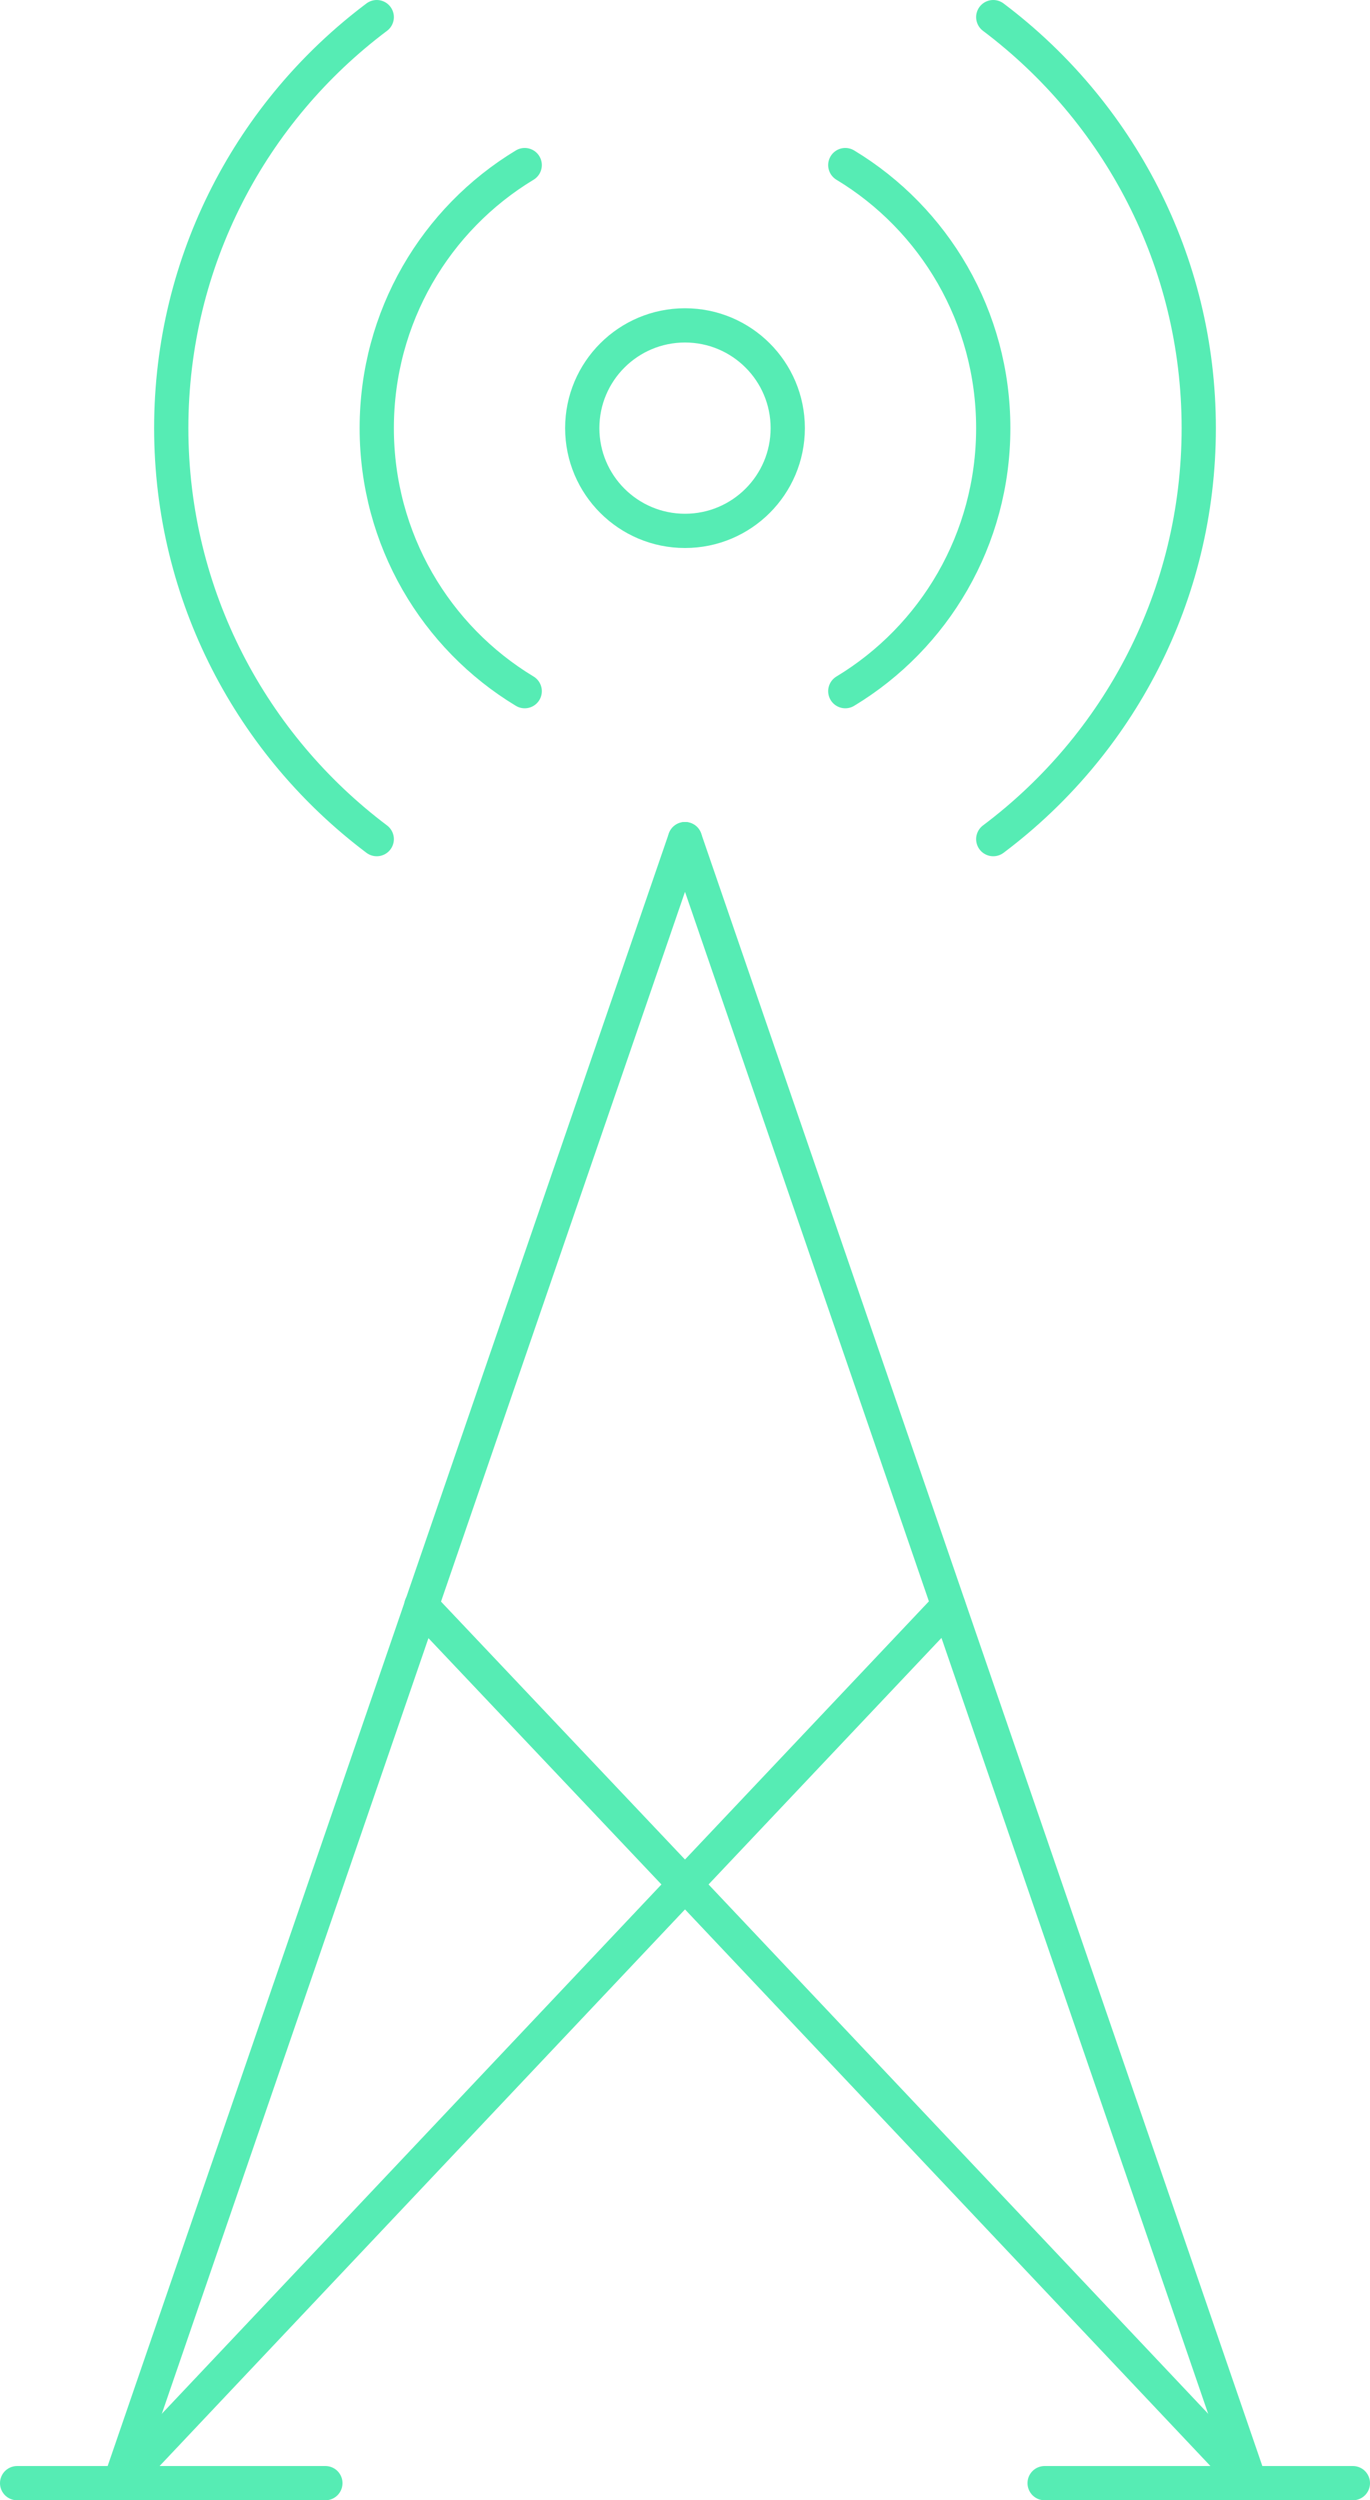 <?xml version="1.0" encoding="UTF-8"?><svg id="Layer_2" xmlns="http://www.w3.org/2000/svg" viewBox="0 0 40 73"><defs><style>.cls-1{fill:none;stroke:#56ecb4;stroke-linecap:round;stroke-linejoin:round;}</style></defs><g id="Layer1"><circle class="cls-1" cx="20" cy="12.5" r="3"/><path class="cls-1" d="M15.32,20.18c-2.6-1.57-4.32-4.43-4.32-7.68s1.72-6.11,4.32-7.68"/><path class="cls-1" d="M11,24.5c-3.64-2.74-6-7.1-6-12S7.35,3.24,11,.5"/><path class="cls-1" d="M24.68,4.82c2.6,1.57,4.32,4.43,4.32,7.68s-1.72,6.11-4.32,7.68"/><path class="cls-1" d="M29,.5c3.64,2.74,6,7.1,6,12s-2.35,9.26-6,12"/><line class="cls-1" x1="20" y1="24.5" x2="3.5" y2="72.5"/><line class="cls-1" x1="20" y1="24.5" x2="36.5" y2="72.5"/><polyline class="cls-1" points="27.69 46.88 20 55.02 3.5 72.5"/><polyline class="cls-1" points="12.3 46.88 20 55.02 36.5 72.5"/><line class="cls-1" x1=".5" y1="72.5" x2="9.5" y2="72.5"/><line class="cls-1" x1="30.5" y1="72.5" x2="39.5" y2="72.5"/></g></svg>